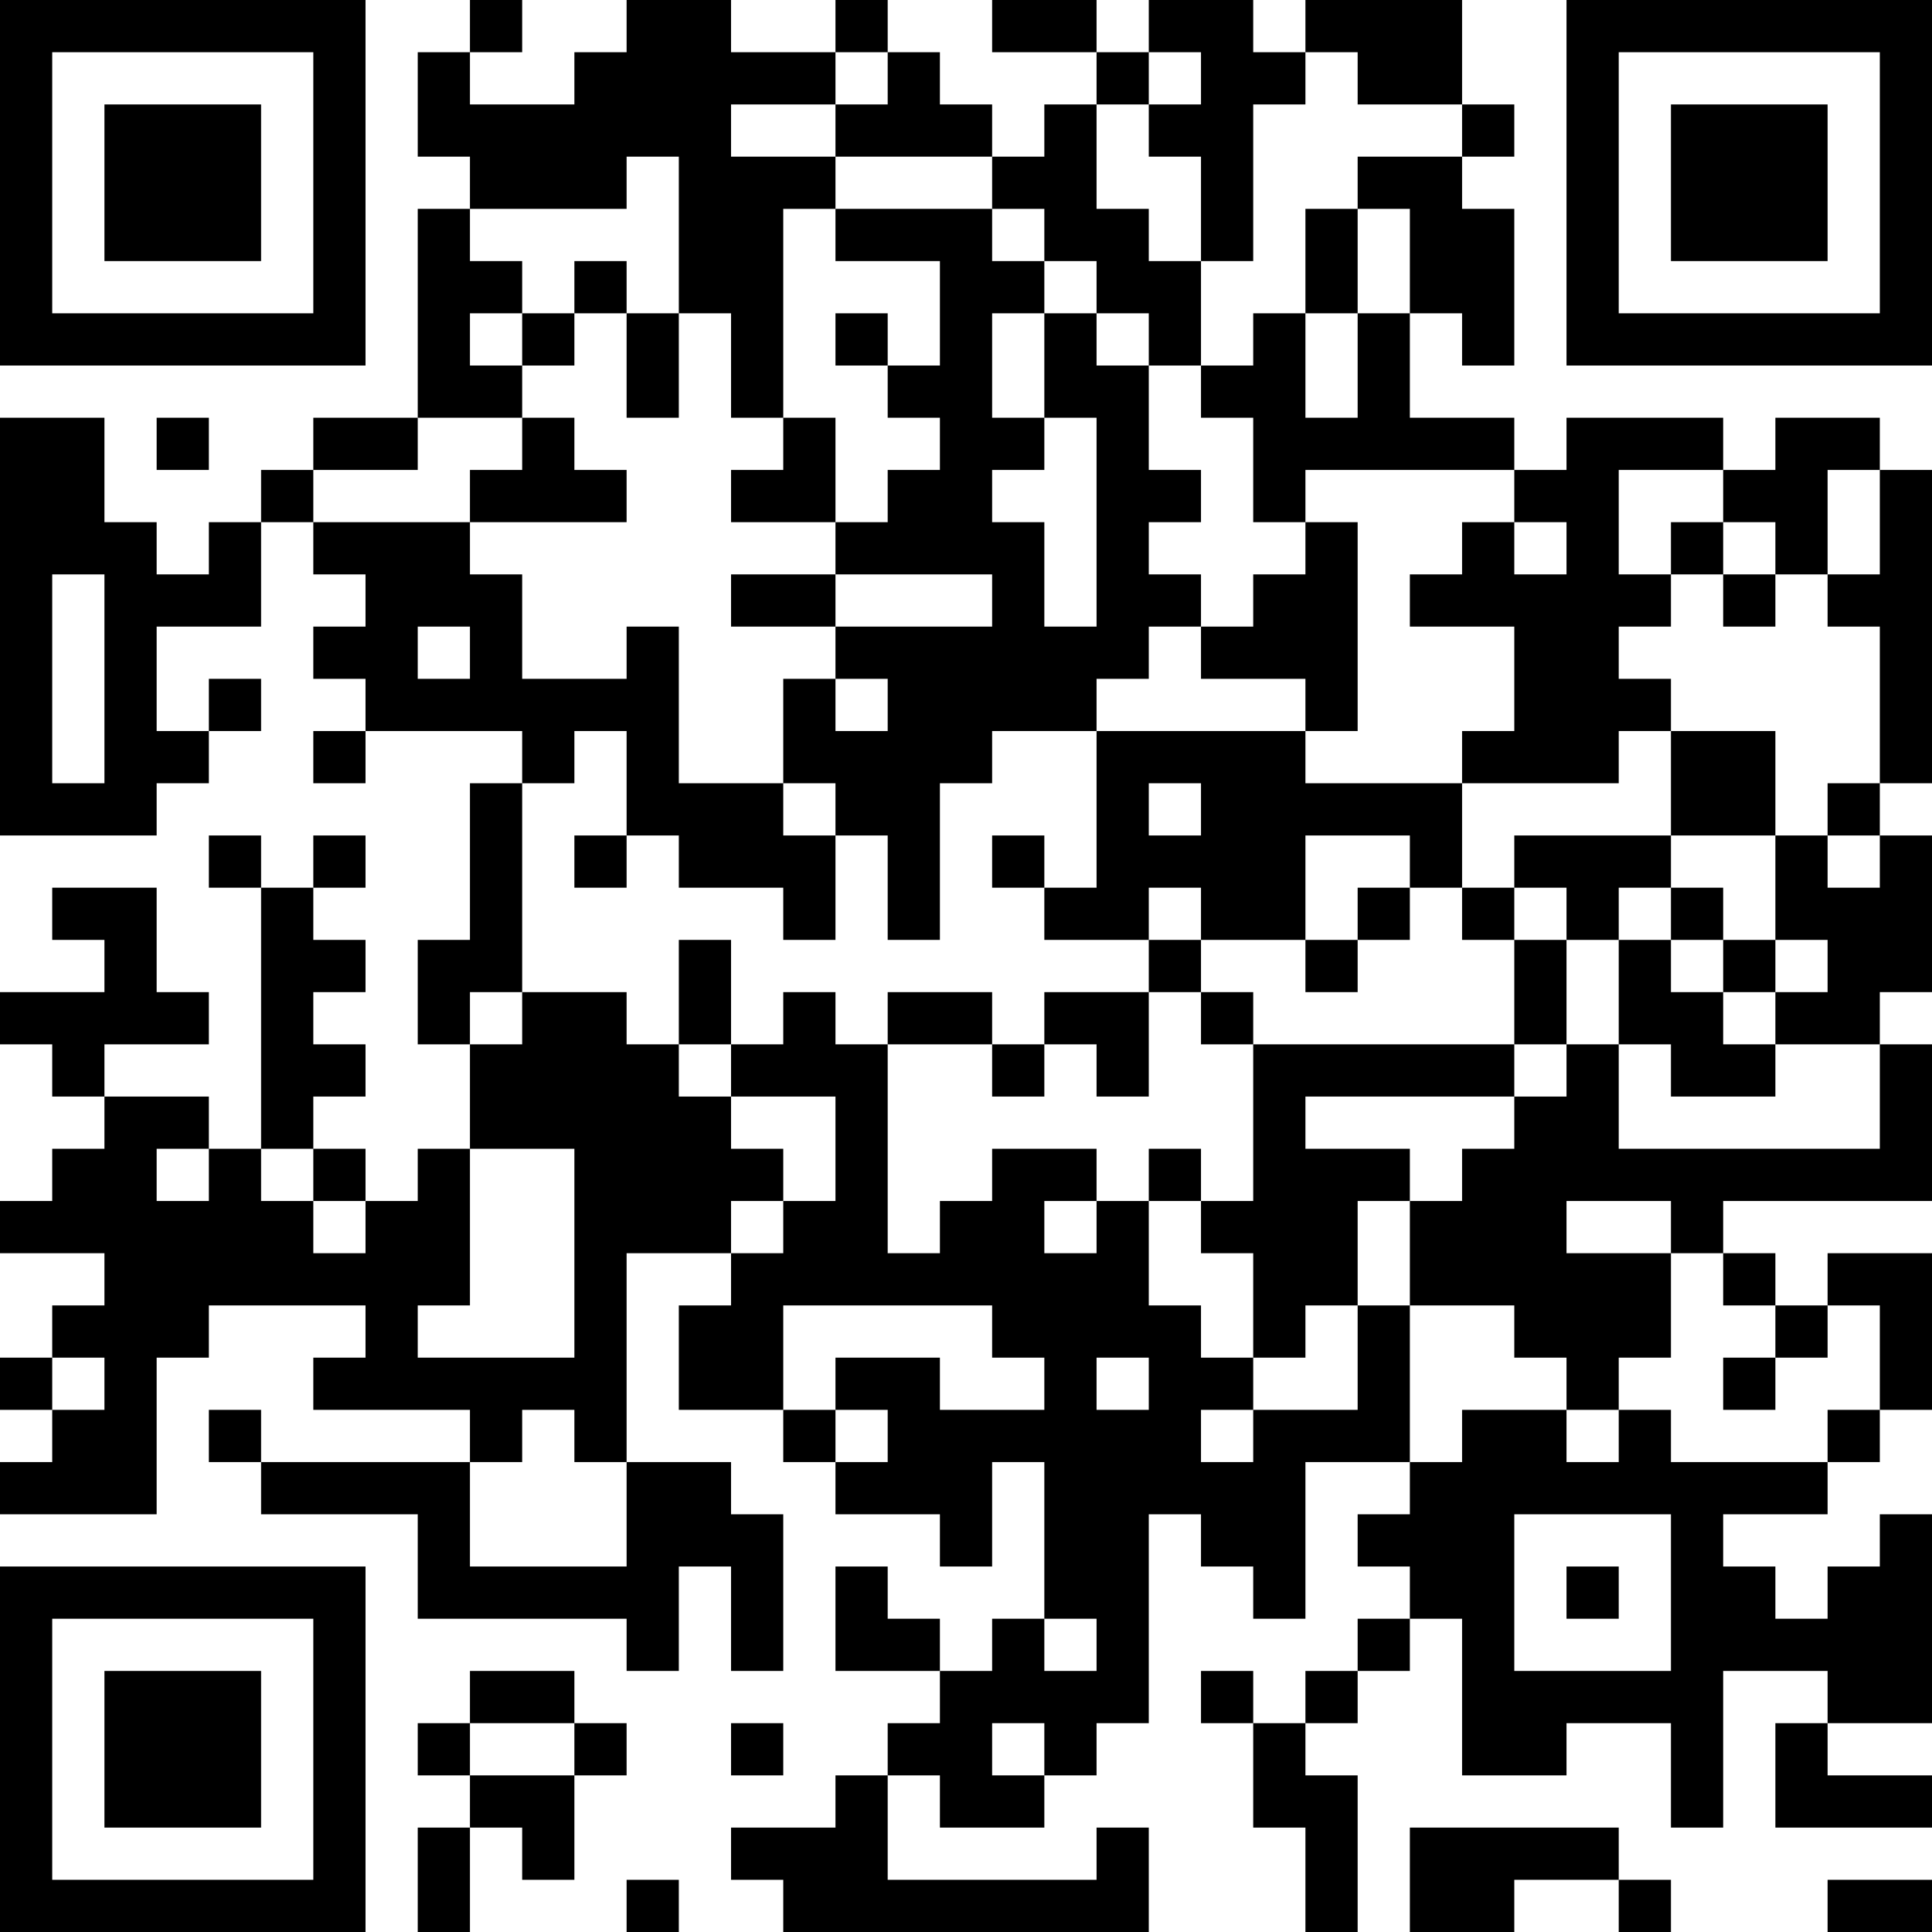 <?xml version="1.0" encoding="UTF-8"?>
<svg xmlns="http://www.w3.org/2000/svg" version="1.1" width="400" height="400" viewBox="0 0 400 400"><rect x="0" y="0" width="400" height="400" fill="#ffffff"/><g transform="scale(10.811)"><g transform="translate(0,0)"><path fill-rule="evenodd" d="M9 0L9 1L8 1L8 3L9 3L9 4L8 4L8 8L6 8L6 9L5 9L5 10L4 10L4 11L3 11L3 10L2 10L2 8L0 8L0 16L3 16L3 15L4 15L4 14L5 14L5 13L4 13L4 14L3 14L3 12L5 12L5 10L6 10L6 11L7 11L7 12L6 12L6 13L7 13L7 14L6 14L6 15L7 15L7 14L10 14L10 15L9 15L9 18L8 18L8 20L9 20L9 22L8 22L8 23L7 23L7 22L6 22L6 21L7 21L7 20L6 20L6 19L7 19L7 18L6 18L6 17L7 17L7 16L6 16L6 17L5 17L5 16L4 16L4 17L5 17L5 22L4 22L4 21L2 21L2 20L4 20L4 19L3 19L3 17L1 17L1 18L2 18L2 19L0 19L0 20L1 20L1 21L2 21L2 22L1 22L1 23L0 23L0 24L2 24L2 25L1 25L1 26L0 26L0 27L1 27L1 28L0 28L0 29L3 29L3 26L4 26L4 25L7 25L7 26L6 26L6 27L9 27L9 28L5 28L5 27L4 27L4 28L5 28L5 29L8 29L8 31L12 31L12 32L13 32L13 30L14 30L14 32L15 32L15 29L14 29L14 28L12 28L12 24L14 24L14 25L13 25L13 27L15 27L15 28L16 28L16 29L18 29L18 30L19 30L19 28L20 28L20 31L19 31L19 32L18 32L18 31L17 31L17 30L16 30L16 32L18 32L18 33L17 33L17 34L16 34L16 35L14 35L14 36L15 36L15 37L22 37L22 35L21 35L21 36L17 36L17 34L18 34L18 35L20 35L20 34L21 34L21 33L22 33L22 29L23 29L23 30L24 30L24 31L25 31L25 28L27 28L27 29L26 29L26 30L27 30L27 31L26 31L26 32L25 32L25 33L24 33L24 32L23 32L23 33L24 33L24 35L25 35L25 37L26 37L26 34L25 34L25 33L26 33L26 32L27 32L27 31L28 31L28 34L30 34L30 33L32 33L32 35L33 35L33 32L35 32L35 33L34 33L34 35L37 35L37 34L35 34L35 33L37 33L37 29L36 29L36 30L35 30L35 31L34 31L34 30L33 30L33 29L35 29L35 28L36 28L36 27L37 27L37 24L35 24L35 25L34 25L34 24L33 24L33 23L37 23L37 20L36 20L36 19L37 19L37 16L36 16L36 15L37 15L37 9L36 9L36 8L34 8L34 9L33 9L33 8L30 8L30 9L29 9L29 8L27 8L27 6L28 6L28 7L29 7L29 4L28 4L28 3L29 3L29 2L28 2L28 0L25 0L25 1L24 1L24 0L22 0L22 1L21 1L21 0L19 0L19 1L21 1L21 2L20 2L20 3L19 3L19 2L18 2L18 1L17 1L17 0L16 0L16 1L14 1L14 0L12 0L12 1L11 1L11 2L9 2L9 1L10 1L10 0ZM16 1L16 2L14 2L14 3L16 3L16 4L15 4L15 8L14 8L14 6L13 6L13 3L12 3L12 4L9 4L9 5L10 5L10 6L9 6L9 7L10 7L10 8L8 8L8 9L6 9L6 10L9 10L9 11L10 11L10 13L12 13L12 12L13 12L13 15L15 15L15 16L16 16L16 18L15 18L15 17L13 17L13 16L12 16L12 14L11 14L11 15L10 15L10 19L9 19L9 20L10 20L10 19L12 19L12 20L13 20L13 21L14 21L14 22L15 22L15 23L14 23L14 24L15 24L15 23L16 23L16 21L14 21L14 20L15 20L15 19L16 19L16 20L17 20L17 24L18 24L18 23L19 23L19 22L21 22L21 23L20 23L20 24L21 24L21 23L22 23L22 25L23 25L23 26L24 26L24 27L23 27L23 28L24 28L24 27L26 27L26 25L27 25L27 28L28 28L28 27L30 27L30 28L31 28L31 27L32 27L32 28L35 28L35 27L36 27L36 25L35 25L35 26L34 26L34 25L33 25L33 24L32 24L32 23L30 23L30 24L32 24L32 26L31 26L31 27L30 27L30 26L29 26L29 25L27 25L27 23L28 23L28 22L29 22L29 21L30 21L30 20L31 20L31 22L36 22L36 20L34 20L34 19L35 19L35 18L34 18L34 16L35 16L35 17L36 17L36 16L35 16L35 15L36 15L36 12L35 12L35 11L36 11L36 9L35 9L35 11L34 11L34 10L33 10L33 9L31 9L31 11L32 11L32 12L31 12L31 13L32 13L32 14L31 14L31 15L28 15L28 14L29 14L29 12L27 12L27 11L28 11L28 10L29 10L29 11L30 11L30 10L29 10L29 9L25 9L25 10L24 10L24 8L23 8L23 7L24 7L24 6L25 6L25 8L26 8L26 6L27 6L27 4L26 4L26 3L28 3L28 2L26 2L26 1L25 1L25 2L24 2L24 5L23 5L23 3L22 3L22 2L23 2L23 1L22 1L22 2L21 2L21 4L22 4L22 5L23 5L23 7L22 7L22 6L21 6L21 5L20 5L20 4L19 4L19 3L16 3L16 2L17 2L17 1ZM16 4L16 5L18 5L18 7L17 7L17 6L16 6L16 7L17 7L17 8L18 8L18 9L17 9L17 10L16 10L16 8L15 8L15 9L14 9L14 10L16 10L16 11L14 11L14 12L16 12L16 13L15 13L15 15L16 15L16 16L17 16L17 18L18 18L18 15L19 15L19 14L21 14L21 17L20 17L20 16L19 16L19 17L20 17L20 18L22 18L22 19L20 19L20 20L19 20L19 19L17 19L17 20L19 20L19 21L20 21L20 20L21 20L21 21L22 21L22 19L23 19L23 20L24 20L24 23L23 23L23 22L22 22L22 23L23 23L23 24L24 24L24 26L25 26L25 25L26 25L26 23L27 23L27 22L25 22L25 21L29 21L29 20L30 20L30 18L31 18L31 20L32 20L32 21L34 21L34 20L33 20L33 19L34 19L34 18L33 18L33 17L32 17L32 16L34 16L34 14L32 14L32 16L29 16L29 17L28 17L28 15L25 15L25 14L26 14L26 10L25 10L25 11L24 11L24 12L23 12L23 11L22 11L22 10L23 10L23 9L22 9L22 7L21 7L21 6L20 6L20 5L19 5L19 4ZM25 4L25 6L26 6L26 4ZM11 5L11 6L10 6L10 7L11 7L11 6L12 6L12 8L13 8L13 6L12 6L12 5ZM19 6L19 8L20 8L20 9L19 9L19 10L20 10L20 12L21 12L21 8L20 8L20 6ZM3 8L3 9L4 9L4 8ZM10 8L10 9L9 9L9 10L12 10L12 9L11 9L11 8ZM32 10L32 11L33 11L33 12L34 12L34 11L33 11L33 10ZM1 11L1 15L2 15L2 11ZM16 11L16 12L19 12L19 11ZM8 12L8 13L9 13L9 12ZM22 12L22 13L21 13L21 14L25 14L25 13L23 13L23 12ZM16 13L16 14L17 14L17 13ZM22 15L22 16L23 16L23 15ZM11 16L11 17L12 17L12 16ZM25 16L25 18L23 18L23 17L22 17L22 18L23 18L23 19L24 19L24 20L29 20L29 18L30 18L30 17L29 17L29 18L28 18L28 17L27 17L27 16ZM26 17L26 18L25 18L25 19L26 19L26 18L27 18L27 17ZM31 17L31 18L32 18L32 19L33 19L33 18L32 18L32 17ZM13 18L13 20L14 20L14 18ZM3 22L3 23L4 23L4 22ZM5 22L5 23L6 23L6 24L7 24L7 23L6 23L6 22ZM9 22L9 25L8 25L8 26L11 26L11 22ZM15 25L15 27L16 27L16 28L17 28L17 27L16 27L16 26L18 26L18 27L20 27L20 26L19 26L19 25ZM1 26L1 27L2 27L2 26ZM21 26L21 27L22 27L22 26ZM33 26L33 27L34 27L34 26ZM10 27L10 28L9 28L9 30L12 30L12 28L11 28L11 27ZM29 29L29 32L32 32L32 29ZM30 30L30 31L31 31L31 30ZM20 31L20 32L21 32L21 31ZM9 32L9 33L8 33L8 34L9 34L9 35L8 35L8 37L9 37L9 35L10 35L10 36L11 36L11 34L12 34L12 33L11 33L11 32ZM9 33L9 34L11 34L11 33ZM14 33L14 34L15 34L15 33ZM19 33L19 34L20 34L20 33ZM27 35L27 37L29 37L29 36L31 36L31 37L32 37L32 36L31 36L31 35ZM12 36L12 37L13 37L13 36ZM35 36L35 37L37 37L37 36ZM0 0L0 7L7 7L7 0ZM1 1L1 6L6 6L6 1ZM2 2L2 5L5 5L5 2ZM30 0L30 7L37 7L37 0ZM31 1L31 6L36 6L36 1ZM32 2L32 5L35 5L35 2ZM0 30L0 37L7 37L7 30ZM1 31L1 36L6 36L6 31ZM2 32L2 35L5 35L5 32Z" fill="#000000"/></g></g></svg>
